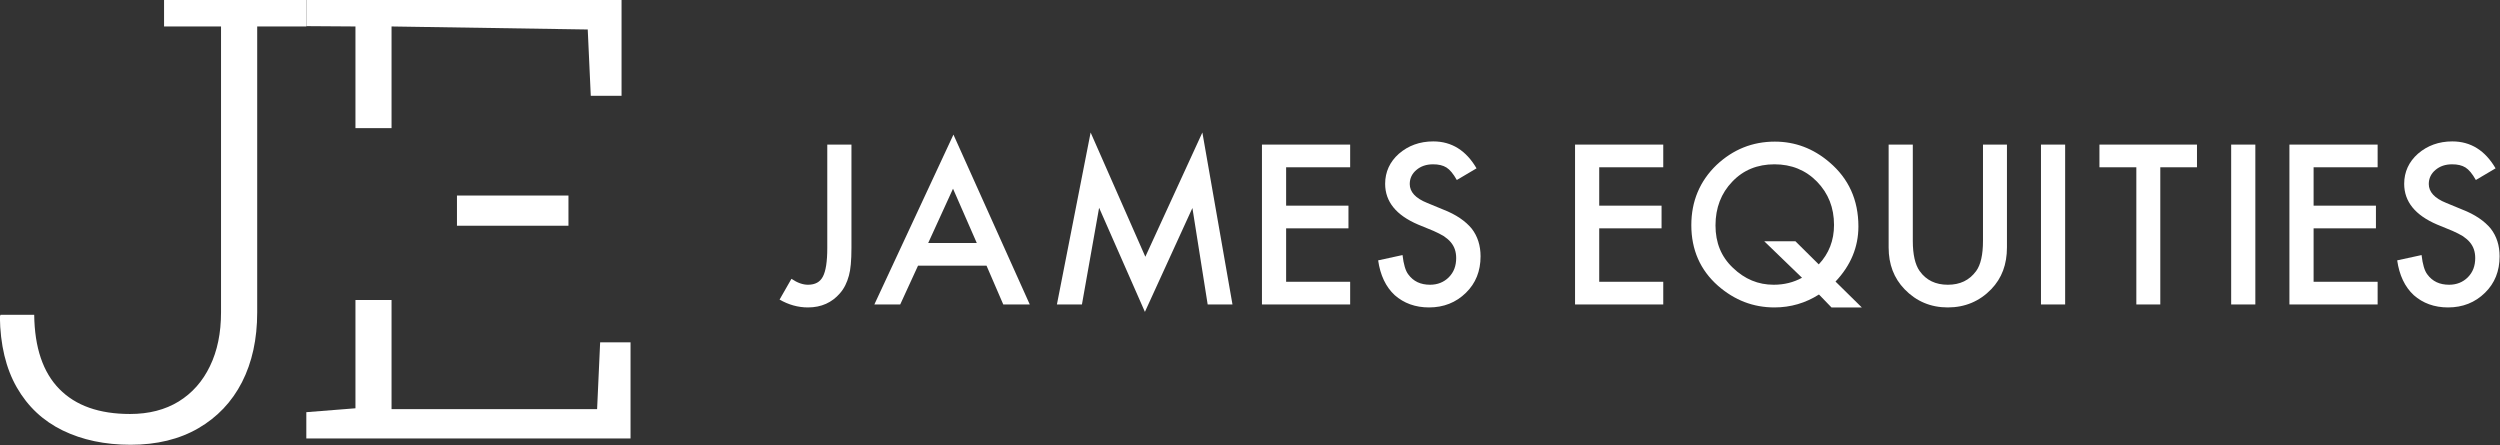<?xml version="1.0" encoding="UTF-8" standalone="no"?> <svg xmlns="http://www.w3.org/2000/svg" xmlns:xlink="http://www.w3.org/1999/xlink" xmlns:serif="http://www.serif.com/" width="100%" height="100%" viewBox="0 0 1926 343" version="1.1" xml:space="preserve" style="fill-rule:evenodd;clip-rule:evenodd;stroke-linejoin:round;stroke-miterlimit:2;"><rect x="0" y="0" width="1926" height="343" fill="#333333" stroke="none"/> <g transform="matrix(8.333,0,0,8.333,-2595.66,-7634.64)"> <g> <g id="Layer-1"> <g transform="matrix(1,0,0,1,326.659,957.312)"> <path d="M0,-41.155L0,-38.67L5.267,-38.67L5.267,-12.231C5.267,-10.337 4.929,-8.682 4.246,-7.274C3.57,-5.865 2.605,-4.774 1.352,-4C0.099,-3.232 -1.401,-2.845 -3.147,-2.845C-5.992,-2.845 -8.168,-3.612 -9.681,-5.154C-11.195,-6.696 -11.97,-8.985 -12.005,-12.012L-15.124,-12.012L-15.18,-11.843C-15.145,-9.245 -14.624,-7.062 -13.61,-5.295C-12.596,-3.528 -11.188,-2.211 -9.372,-1.324C-7.562,-0.444 -5.471,0 -3.091,0C-0.676,0 1.408,-0.507 3.161,-1.521C4.915,-2.535 6.267,-3.957 7.203,-5.781C8.139,-7.612 8.611,-9.766 8.611,-12.231L8.611,-38.67L13.153,-38.67L13.153,-41.155L0,-41.155Z" style="fill:white;fill-rule:nonzero;"></path> </g> <g transform="matrix(1,0,0,1,-97.266,-670.04)"> <path d="M461.313,1604.31L451.005,1604.31L451.005,1607.1L461.313,1607.1L461.313,1604.31ZM441.62,1598.08L444.957,1598.08L444.957,1588.68L463.095,1588.96L463.376,1595.09L466.221,1595.09L466.221,1586.2L437.078,1586.2L437.078,1588.65L441.62,1588.68L441.62,1598.08ZM464.242,1617.88L463.961,1624.06L444.957,1624.06L444.957,1613.97L441.62,1613.97L441.62,1623.98L437.078,1624.34L437.078,1626.77L467.052,1626.77L467.052,1617.88L464.242,1617.88Z" style="fill:white;fill-rule:nonzero;"></path> </g> <g transform="matrix(0.12,0,0,0.12,340.732,812.554)"> <g> <g transform="matrix(1,0,0,1,360.04,1098.23)"> <g transform="matrix(163.359,0,0,163.359,0,0)"> <path d="M0.32,-0.754L0.32,-0.266C0.32,-0.208 0.316,-0.164 0.308,-0.136C0.299,-0.103 0.286,-0.076 0.266,-0.053C0.228,-0.009 0.178,0.014 0.115,0.014C0.067,0.014 0.023,0.001 -0.019,-0.023L0.037,-0.121C0.065,-0.102 0.091,-0.093 0.115,-0.093C0.149,-0.093 0.172,-0.106 0.185,-0.131C0.199,-0.157 0.206,-0.202 0.206,-0.266L0.206,-0.754L0.32,-0.754Z" style="fill:white;fill-rule:nonzero;"></path> </g> </g> <g transform="matrix(1,0,0,1,429.304,1098.23)"> <g> <g transform="matrix(163.359,0,0,163.359,0,0)"> <path d="M0.533,-0.183L0.21,-0.183L0.126,-0L0.004,-0L0.377,-0.801L0.737,-0L0.612,-0L0.533,-0.183ZM0.487,-0.29L0.375,-0.546L0.258,-0.29L0.487,-0.29Z" style="fill:white;fill-rule:nonzero;"></path> </g> <g transform="matrix(1,0,0,1,130.851,0)"> <g> <g transform="matrix(163.359,0,0,163.359,0,0)"> <path d="M0.064,-0L0.223,-0.811L0.481,-0.225L0.75,-0.811L0.892,-0L0.775,-0L0.703,-0.455L0.479,0.035L0.263,-0.456L0.182,-0L0.064,-0Z" style="fill:white;fill-rule:nonzero;"></path> </g> <g transform="matrix(1,0,0,1,153.721,0)"> <g transform="matrix(163.359,0,0,163.359,0,0)"> <path d="M0.506,-0.647L0.204,-0.647L0.204,-0.466L0.498,-0.466L0.498,-0.359L0.204,-0.359L0.204,-0.107L0.506,-0.107L0.506,-0L0.09,-0L0.09,-0.754L0.506,-0.754L0.506,-0.647Z" style="fill:white;fill-rule:nonzero;"></path> </g> <g transform="matrix(163.359,0,0,163.359,95.565,0)"> <path d="M0.517,-0.642L0.424,-0.587C0.407,-0.617 0.391,-0.636 0.375,-0.646C0.359,-0.656 0.338,-0.661 0.312,-0.661C0.28,-0.661 0.254,-0.652 0.233,-0.634C0.213,-0.617 0.202,-0.595 0.202,-0.568C0.202,-0.531 0.229,-0.501 0.284,-0.479L0.359,-0.448C0.421,-0.424 0.465,-0.393 0.494,-0.358C0.522,-0.322 0.536,-0.278 0.536,-0.227C0.536,-0.157 0.513,-0.1 0.467,-0.055C0.42,-0.009 0.362,0.014 0.293,0.014C0.228,0.014 0.174,-0.006 0.131,-0.044C0.089,-0.083 0.063,-0.138 0.053,-0.208L0.168,-0.233C0.173,-0.189 0.182,-0.159 0.195,-0.142C0.219,-0.109 0.253,-0.093 0.298,-0.093C0.333,-0.093 0.363,-0.105 0.386,-0.128C0.41,-0.152 0.421,-0.182 0.421,-0.219C0.421,-0.233 0.419,-0.247 0.415,-0.259C0.411,-0.271 0.405,-0.282 0.396,-0.293C0.388,-0.303 0.376,-0.313 0.363,-0.322C0.349,-0.33 0.333,-0.339 0.314,-0.347L0.241,-0.377C0.138,-0.421 0.086,-0.485 0.086,-0.569C0.086,-0.625 0.108,-0.673 0.151,-0.711C0.195,-0.749 0.249,-0.769 0.313,-0.769C0.4,-0.769 0.468,-0.726 0.517,-0.642Z" style="fill:white;fill-rule:nonzero;"></path> </g> <g transform="matrix(163.359,0,0,163.359,241.216,0)"> <path d="M0.506,-0.647L0.204,-0.647L0.204,-0.466L0.498,-0.466L0.498,-0.359L0.204,-0.359L0.204,-0.107L0.506,-0.107L0.506,-0L0.09,-0L0.09,-0.754L0.506,-0.754L0.506,-0.647Z" style="fill:white;fill-rule:nonzero;"></path> </g> </g> </g> </g> </g> </g> <g transform="matrix(1,0,0,1,1050.72,1098.23)"> <g> <g transform="matrix(163.359,0,0,163.359,0,0)"> <path d="M0.857,0.014L0.714,0.014L0.655,-0.047C0.592,-0.007 0.522,0.014 0.445,0.014C0.345,0.014 0.257,-0.02 0.179,-0.088C0.095,-0.162 0.053,-0.258 0.053,-0.374C0.053,-0.487 0.093,-0.582 0.172,-0.658C0.25,-0.731 0.341,-0.768 0.447,-0.768C0.542,-0.768 0.628,-0.736 0.704,-0.671C0.795,-0.594 0.841,-0.493 0.841,-0.368C0.841,-0.271 0.805,-0.184 0.733,-0.108L0.857,0.014ZM0.544,-0.298L0.654,-0.189C0.702,-0.24 0.726,-0.302 0.726,-0.375C0.726,-0.457 0.699,-0.524 0.646,-0.579C0.592,-0.634 0.525,-0.661 0.445,-0.661C0.365,-0.661 0.298,-0.634 0.246,-0.579C0.194,-0.525 0.167,-0.456 0.167,-0.373C0.167,-0.291 0.194,-0.225 0.249,-0.173C0.305,-0.119 0.369,-0.093 0.441,-0.093C0.491,-0.093 0.535,-0.104 0.575,-0.126L0.397,-0.298L0.544,-0.298Z" style="fill:white;fill-rule:nonzero;"></path> </g> <g transform="matrix(163.359,0,0,163.359,145.97,0)"> <path d="M0.204,-0.754L0.204,-0.3C0.204,-0.235 0.215,-0.188 0.236,-0.158C0.267,-0.114 0.312,-0.093 0.369,-0.093C0.427,-0.093 0.471,-0.114 0.503,-0.158C0.524,-0.187 0.535,-0.234 0.535,-0.3L0.535,-0.754L0.648,-0.754L0.648,-0.269C0.648,-0.189 0.624,-0.124 0.574,-0.072C0.519,-0.015 0.45,0.014 0.369,0.014C0.288,0.014 0.22,-0.015 0.165,-0.072C0.115,-0.124 0.09,-0.189 0.09,-0.269L0.09,-0.754L0.204,-0.754Z" style="fill:white;fill-rule:nonzero;"></path> </g> <g transform="matrix(1,0,0,1,263.34,0)"> <g> <g transform="matrix(163.359,0,0,163.359,0,0)"> <rect x="0.09" y="-0.754" width="0.114" height="0.754" style="fill:white;fill-rule:nonzero;"></rect> </g> <g transform="matrix(1,0,0,1,57.95,0)"> <g transform="matrix(163.359,0,0,163.359,0,0)"> <path d="M0.298,-0.647L0.298,-0L0.185,-0L0.185,-0.647L0.011,-0.647L0.011,-0.754L0.471,-0.754L0.471,-0.647L0.298,-0.647Z" style="fill:white;fill-rule:nonzero;"></path> </g> <g transform="matrix(163.359,0,0,163.359,88.58,0)"> <rect x="0.09" y="-0.754" width="0.114" height="0.754" style="fill:white;fill-rule:nonzero;"></rect> </g> <g transform="matrix(163.359,0,0,163.359,133.46,0)"> <path d="M0.506,-0.647L0.204,-0.647L0.204,-0.466L0.498,-0.466L0.498,-0.359L0.204,-0.359L0.204,-0.107L0.506,-0.107L0.506,-0L0.09,-0L0.09,-0.754L0.506,-0.754L0.506,-0.647Z" style="fill:white;fill-rule:nonzero;"></path> </g> <g transform="matrix(163.359,0,0,163.359,222.53,0)"> <path d="M0.517,-0.642L0.424,-0.587C0.407,-0.617 0.391,-0.636 0.375,-0.646C0.359,-0.656 0.338,-0.661 0.312,-0.661C0.28,-0.661 0.254,-0.652 0.233,-0.634C0.213,-0.617 0.202,-0.595 0.202,-0.568C0.202,-0.531 0.229,-0.501 0.284,-0.479L0.359,-0.448C0.421,-0.424 0.465,-0.393 0.494,-0.358C0.522,-0.322 0.536,-0.278 0.536,-0.227C0.536,-0.157 0.513,-0.1 0.467,-0.055C0.42,-0.009 0.362,0.014 0.293,0.014C0.228,0.014 0.174,-0.006 0.131,-0.044C0.089,-0.083 0.063,-0.138 0.053,-0.208L0.168,-0.233C0.173,-0.189 0.182,-0.159 0.195,-0.142C0.219,-0.109 0.253,-0.093 0.298,-0.093C0.333,-0.093 0.363,-0.105 0.386,-0.128C0.41,-0.152 0.421,-0.182 0.421,-0.219C0.421,-0.233 0.419,-0.247 0.415,-0.259C0.411,-0.271 0.405,-0.282 0.396,-0.293C0.388,-0.303 0.376,-0.313 0.363,-0.322C0.349,-0.33 0.333,-0.339 0.314,-0.347L0.241,-0.377C0.138,-0.421 0.086,-0.485 0.086,-0.569C0.086,-0.625 0.108,-0.673 0.151,-0.711C0.195,-0.749 0.249,-0.769 0.313,-0.769C0.4,-0.769 0.468,-0.726 0.517,-0.642Z" style="fill:white;fill-rule:nonzero;"></path> </g> </g> </g> </g> </g> </g> </g> </g> </g> </g> </g> </svg> 